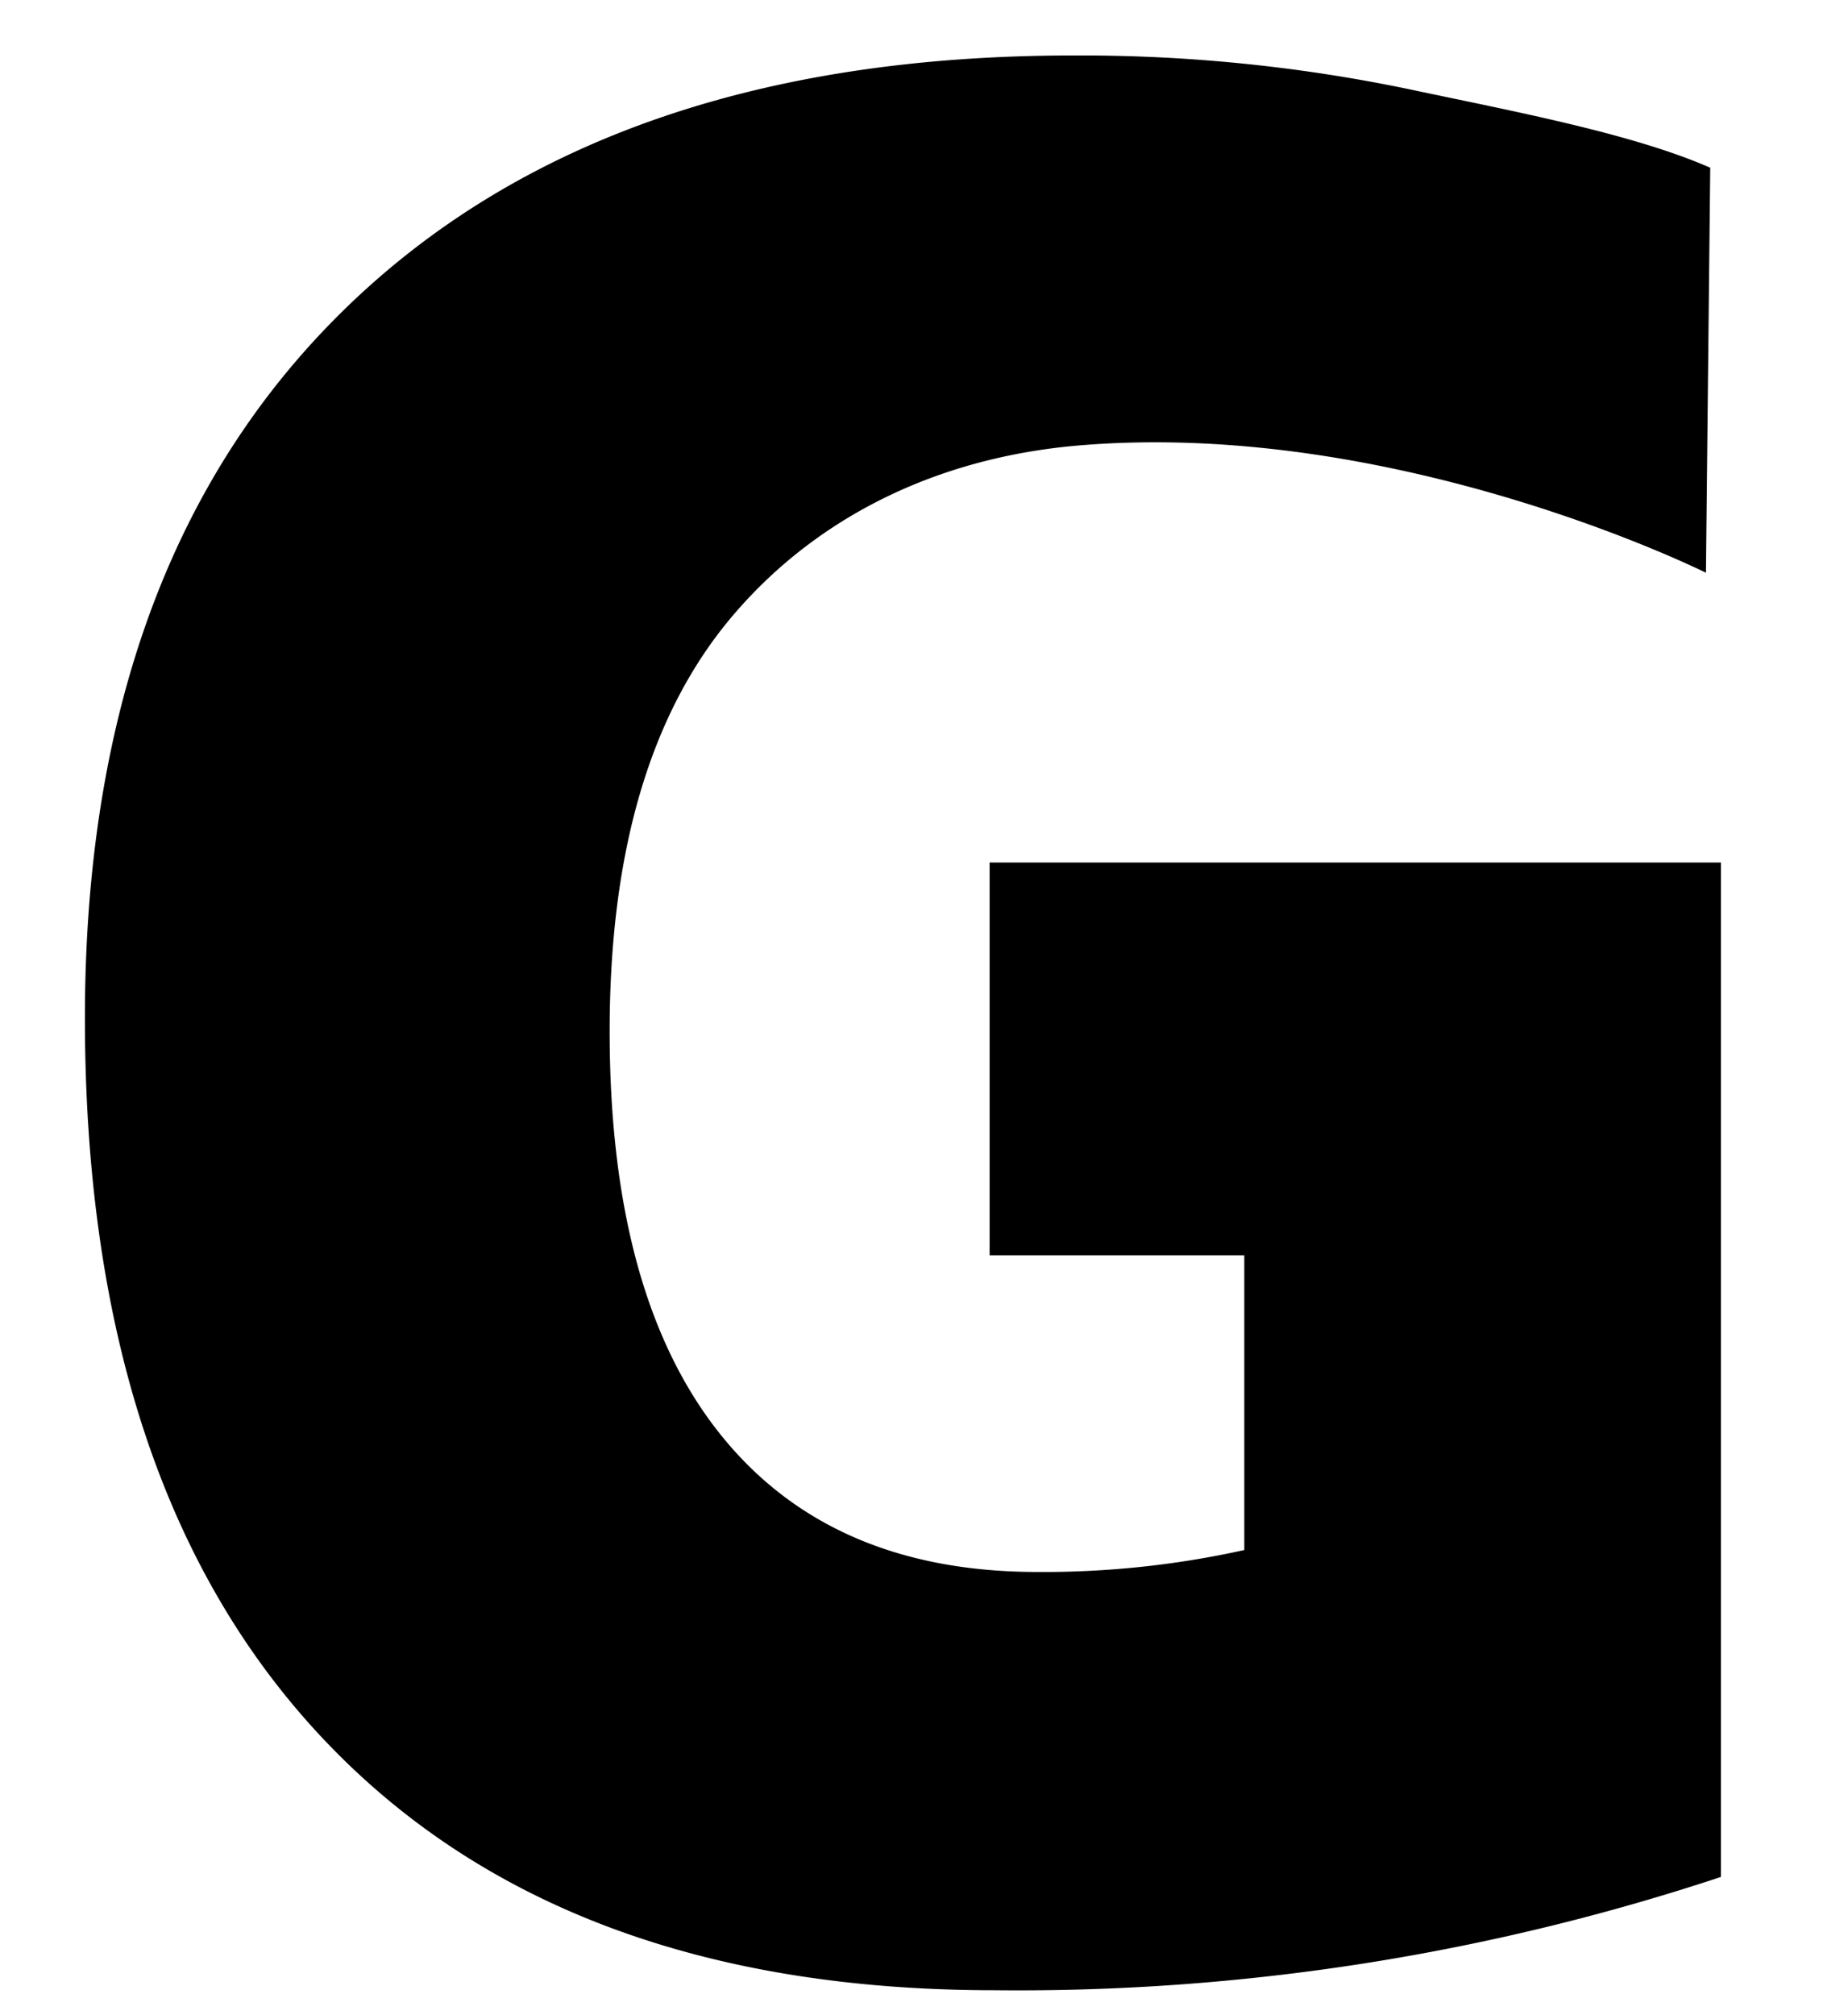 <?xml version="1.0" encoding="UTF-8" standalone="no"?>
<svg
   xmlns:dc="http://purl.org/dc/elements/1.1/"
   xmlns:cc="http://creativecommons.org/ns#"
   xmlns:rdf="http://www.w3.org/1999/02/22-rdf-syntax-ns#"
   xmlns:svg="http://www.w3.org/2000/svg"
   xmlns="http://www.w3.org/2000/svg"
   xmlns:sodipodi="http://sodipodi.sourceforge.net/DTD/sodipodi-0.dtd"
   xmlns:inkscape="http://www.inkscape.org/namespaces/inkscape"
   id="Claim"
   viewBox="0 0 100 109"
   version="1.1"
   sodipodi:docname="icon_gulp.svg"
   inkscape:version="0.92.3 (2405546, 2018-03-11)"
   width="100"
   height="109">
  <sodipodi:namedview
     pagecolor="#ffffff"
     bordercolor="#000000"
     borderopacity="1"
     objecttolerance="10"
     gridtolerance="10"
     guidetolerance="10"
     inkscape:pageopacity="0"
     inkscape:pageshadow="2"
     inkscape:window-width="904"
     inkscape:window-height="695"
     id="namedview48"
     showgrid="false"
     inkscape:zoom="1.8807588"
     inkscape:cx="28.756925"
     inkscape:cy="40.461998"
     inkscape:window-x="2767"
     inkscape:window-y="231"
     inkscape:window-maximized="0"
     inkscape:current-layer="g44"
     inkscape:snap-page="true"
     inkscape:snap-bbox="true" />
  <defs
     id="defs4">
    <style
       id="style2">
      .cls-1 {
        fill: #000000;
      }

      .cls-2 {
        fill: #00000;
      }

      .cls-3 {
        fill: none;
      }
    </style>
  </defs>
  <title
     id="title6">GULP-Logo_RGB</title>
  <g
     id="g44"
     transform="translate(0,-80)">
    <path
       class="cls-2"
       d="M 53.551,126.658 H 93.125 v 54.873 a 120.845,120.845 0 0 1 -39.304,6.129 q -23.542,0 -36.379,-13.648 -12.837,-13.648 -12.847,-38.927 0,-24.652 14.063,-38.367 Q 32.722,83.001 58.068,83.001 a 87.13,87.13 0 0 1 18.136,1.815 c 5.685,1.207 12.113,2.403 16.341,4.257 l -0.232,21.91 c 0,0 -16.65,-8.32 -33.87,-6.892 -8.002,0.666 -14.478,4.083 -18.87,9.305 -4.392,5.222 -6.583,12.683 -6.583,22.393 q 0,14.276 5.955,21.756 5.955,7.48 17.171,7.49 a 50.326,50.326 0 0 0 11.216,-1.187 v -15.945 H 53.551 v -21.235 z"
       id="path36"
       inkscape:connector-curvature="0"
       style="fill:#000000;stroke-width:1" />
  </g>
  <rect
     id="_Slice_"
     data-name="&lt;Slice&gt;"
     class="cls-3"
     width="369"
     height="189"
     x="0"
     y="-80"
     style="fill:none" />
</svg>

